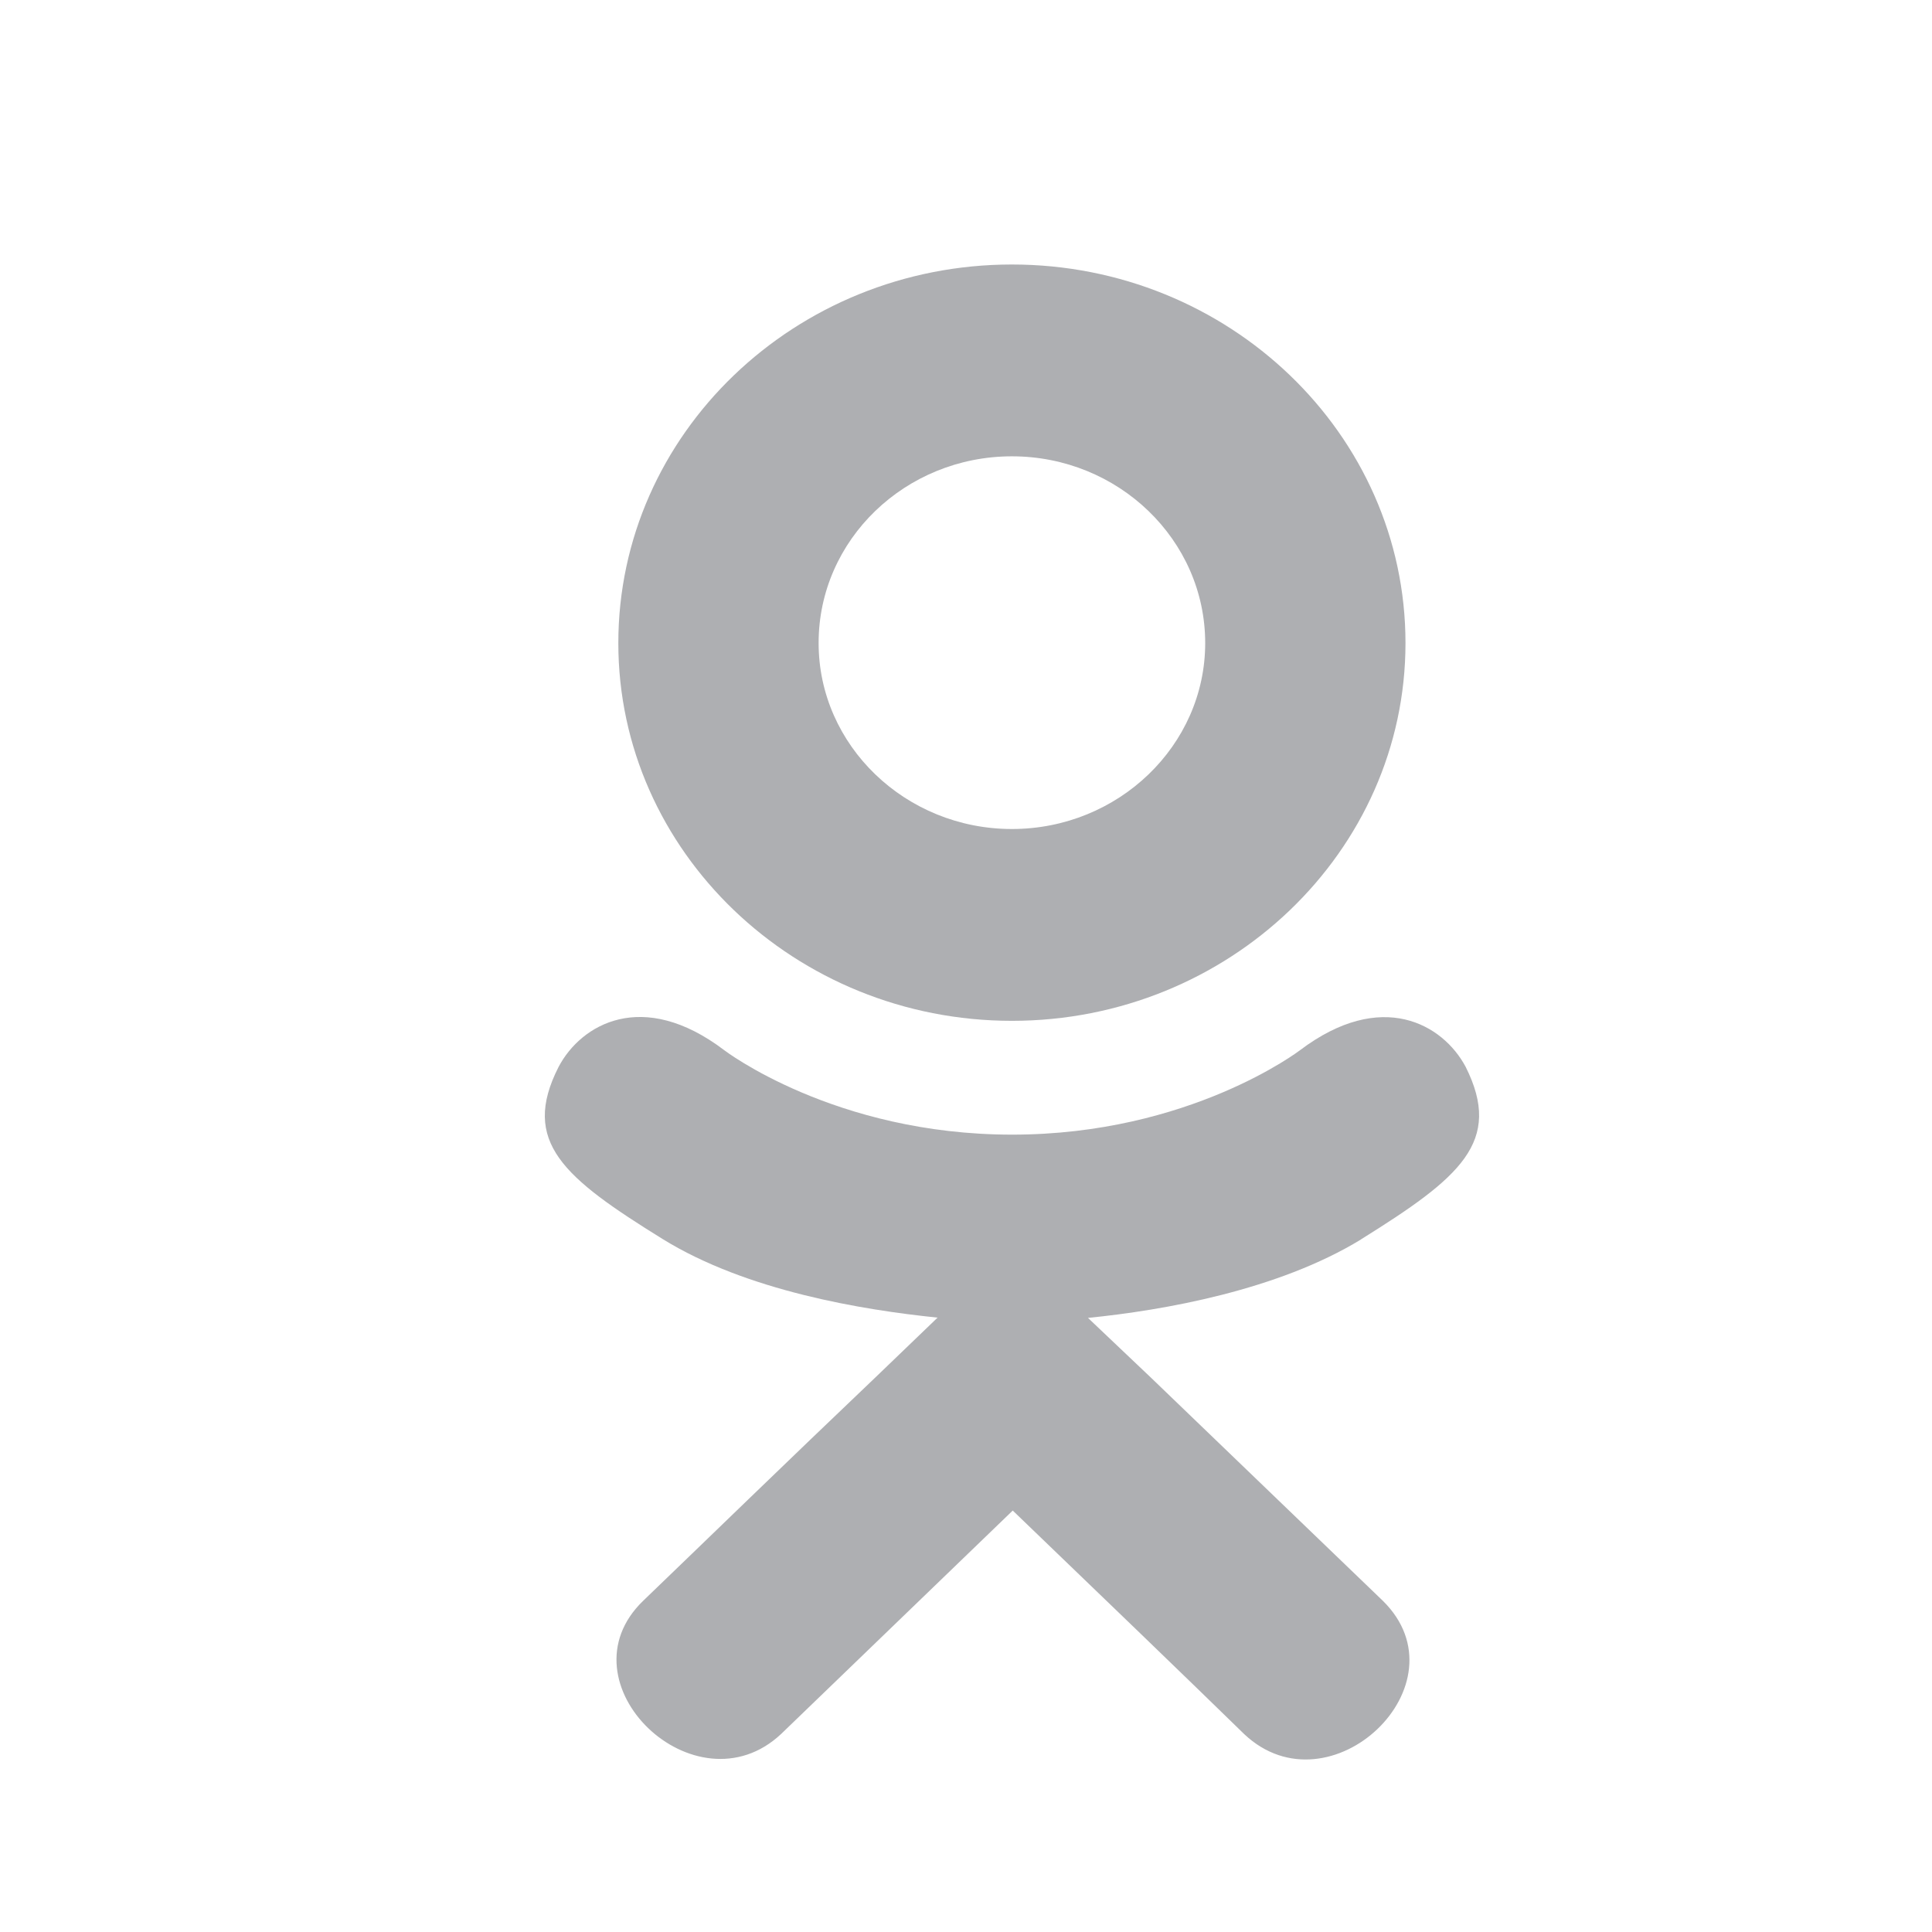 <svg width="21" height="21" viewBox="0 0 21 21" fill="none" xmlns="http://www.w3.org/2000/svg">
<path d="M6.072 11.596C5.656 12.412 6.128 12.802 7.203 13.468C8.117 14.033 9.38 14.239 10.191 14.322L9.511 14.976C8.548 15.893 7.634 16.782 6.994 17.397C6.064 18.289 7.562 19.72 8.491 18.847L11.008 16.419C11.972 17.346 12.895 18.235 13.525 18.85C14.455 19.726 15.952 18.308 15.032 17.401L12.515 14.979L11.826 14.325C12.647 14.243 13.891 14.024 14.794 13.472L14.794 13.471C15.869 12.801 16.34 12.412 15.931 11.596C15.684 11.133 15.018 10.746 14.131 11.415C14.131 11.415 12.933 12.333 11.001 12.333C9.069 12.333 7.872 11.415 7.872 11.415C6.985 10.742 6.316 11.133 6.072 11.596Z" fill="#AEAFB2"/>
<path d="M10.999 11.096C13.354 11.096 15.277 9.256 15.277 6.99C15.277 4.715 13.354 2.875 10.999 2.875C8.644 2.875 6.721 4.715 6.721 6.99C6.721 9.256 8.644 11.096 10.999 11.096ZM10.999 4.96C12.156 4.96 13.1 5.868 13.1 6.99C13.1 8.103 12.156 9.011 10.999 9.011C9.842 9.011 8.898 8.103 8.898 6.99C8.897 5.867 9.841 4.96 10.999 4.96Z" fill="#AEAFB2"/>
</svg>
